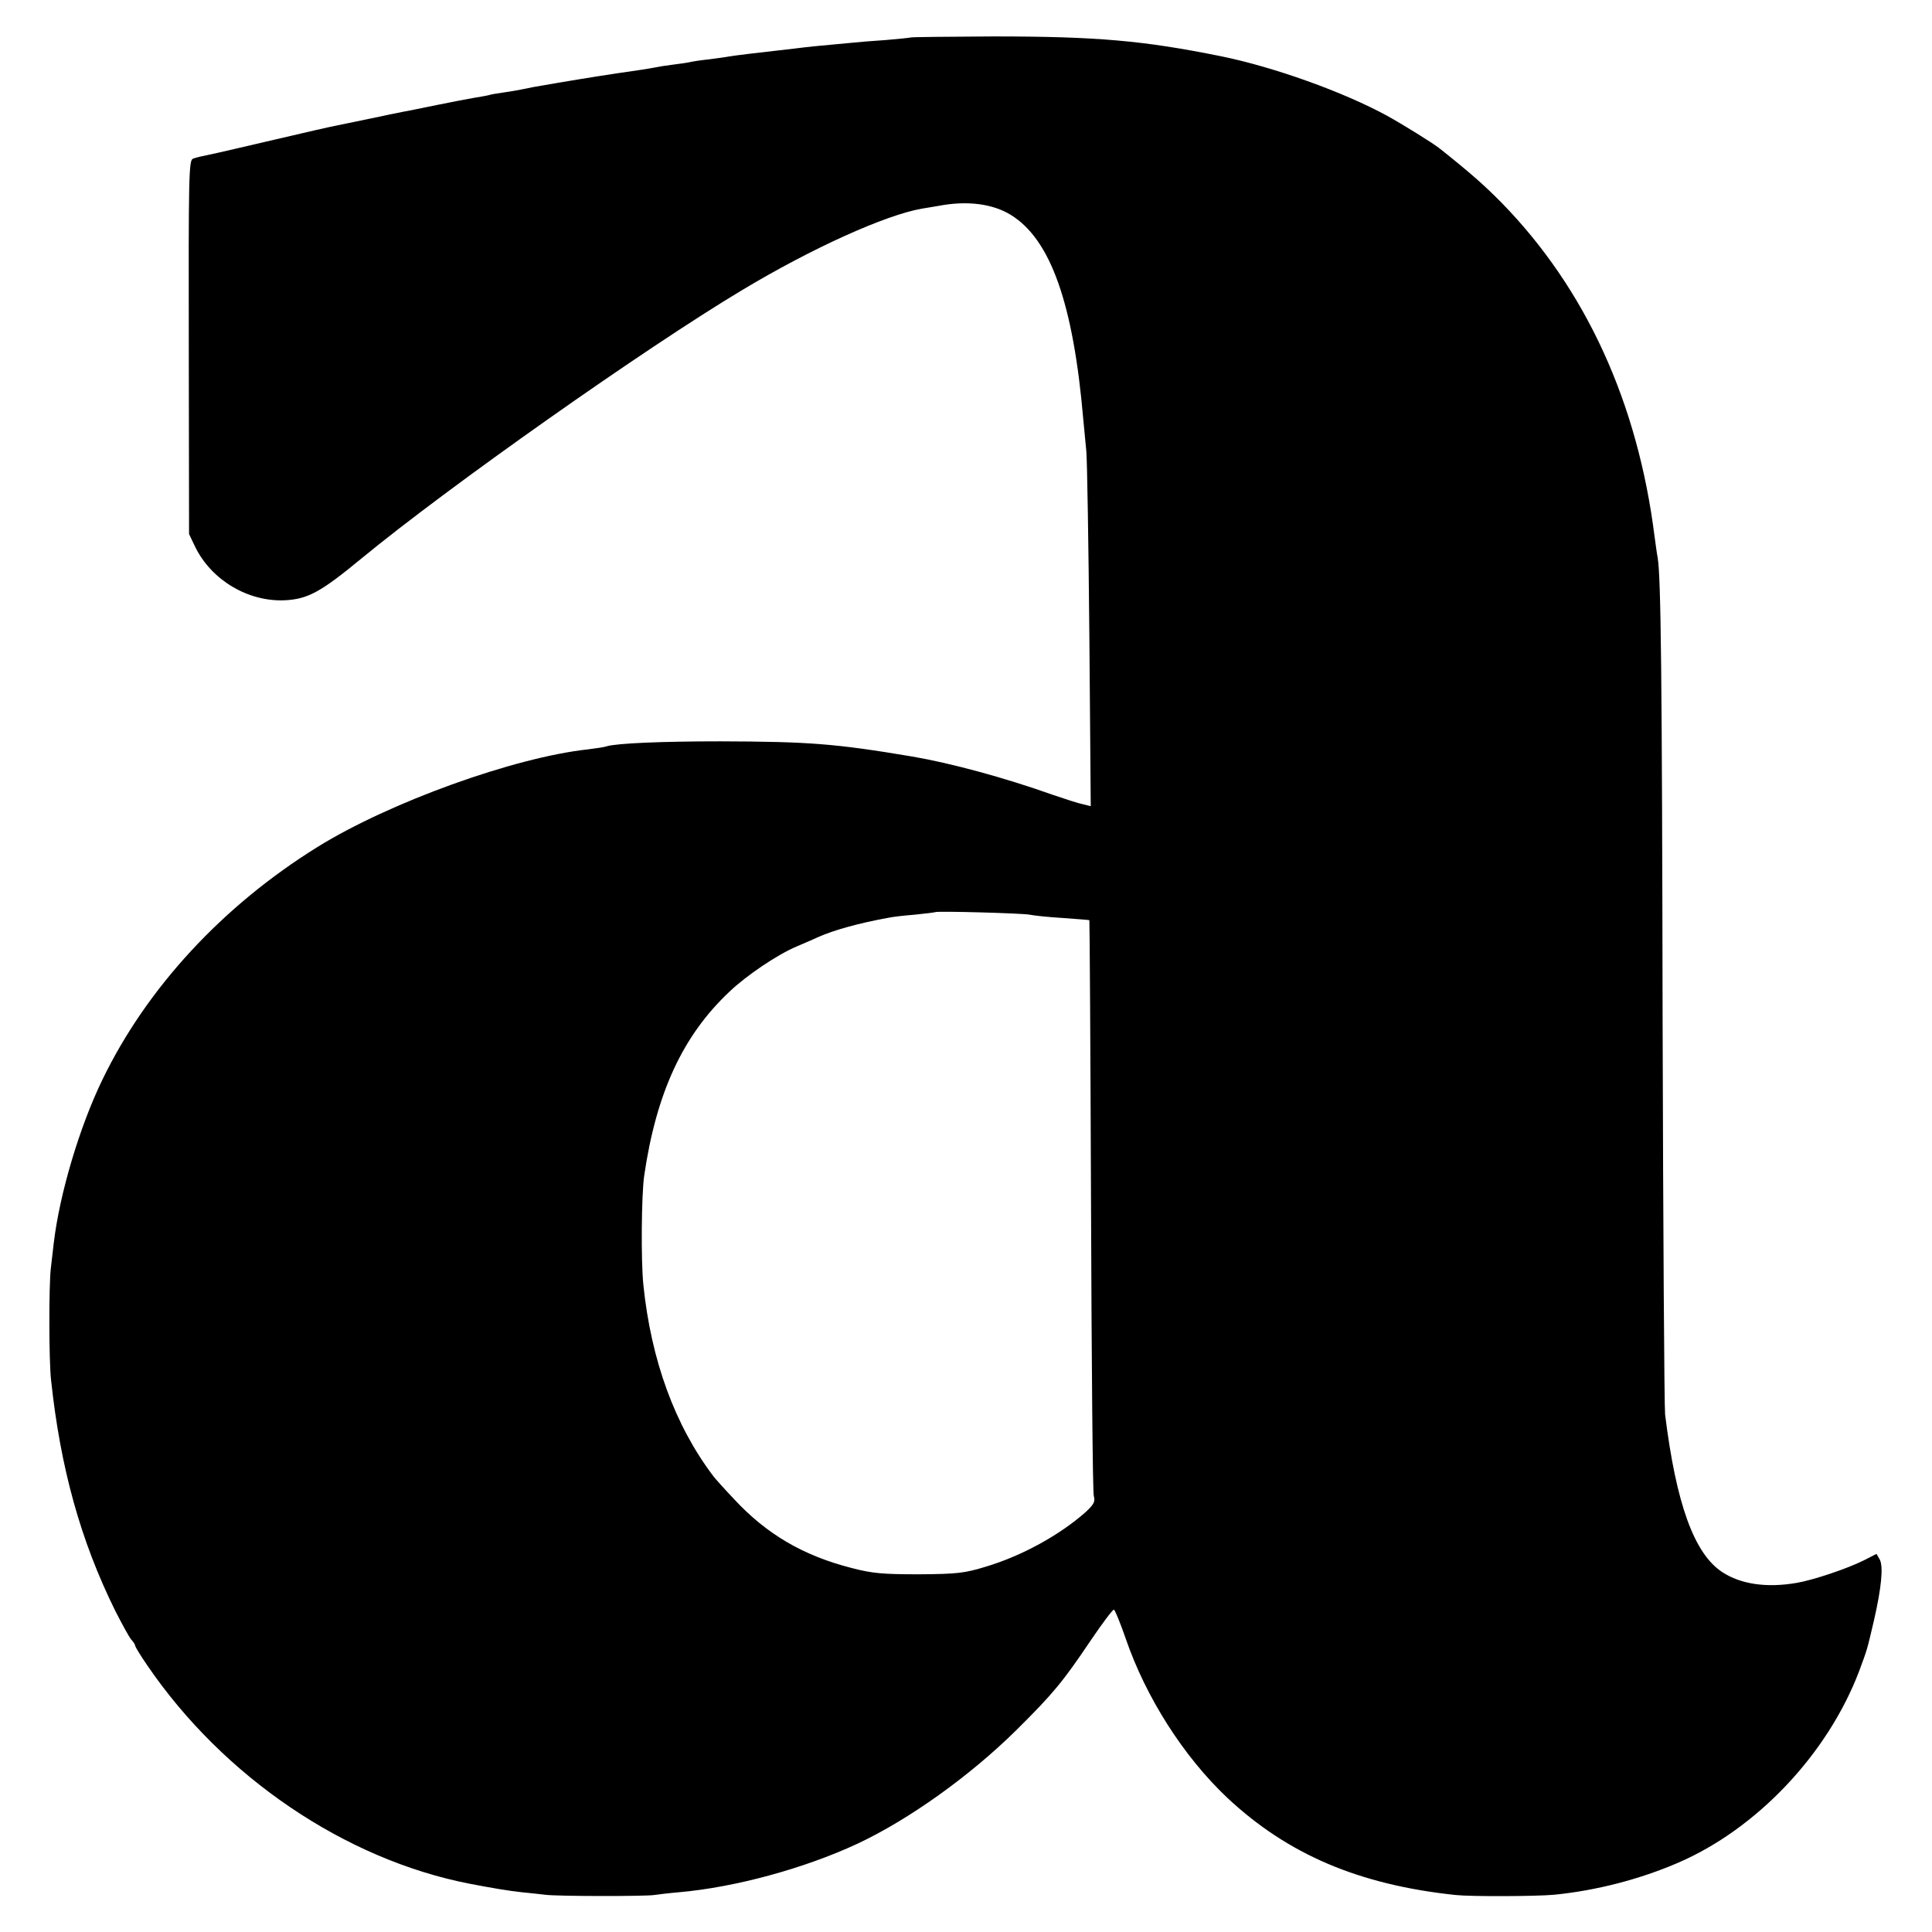 <?xml version="1.0" standalone="no"?>
<!DOCTYPE svg PUBLIC "-//W3C//DTD SVG 20010904//EN"
 "http://www.w3.org/TR/2001/REC-SVG-20010904/DTD/svg10.dtd">
<svg version="1.0" xmlns="http://www.w3.org/2000/svg"
 width="700pt" height="700pt" viewBox="0 0 700 700"
 preserveAspectRatio="xMidYMid meet">
<g transform="translate(0,700) scale(0.1,-0.1)"
fill="#000000" stroke="none">
<path d="M3298 6864 c-2 -1 -41 -5 -88 -9 -47 -3 -107 -8 -135 -11 -91 -8
-159 -15 -197 -20 -142 -16 -216 -25 -239 -29 -9 -2 -40 -6 -70 -10 -30 -3
-61 -8 -69 -10 -8 -2 -35 -6 -60 -9 -25 -3 -56 -8 -70 -11 -14 -3 -72 -12
-130 -20 -87 -13 -185 -29 -305 -50 -11 -2 -31 -6 -45 -9 -14 -3 -43 -8 -65
-11 -22 -3 -47 -7 -55 -10 -8 -2 -31 -6 -50 -9 -19 -3 -80 -15 -135 -26 -55
-11 -111 -23 -125 -25 -14 -3 -70 -14 -125 -26 -55 -11 -110 -23 -121 -25 -12
-2 -109 -24 -215 -49 -107 -25 -214 -50 -239 -55 -25 -5 -52 -11 -61 -15 -15
-6 -16 -67 -15 -683 l1 -677 23 -48 c59 -119 190 -197 322 -192 85 4 131 29
279 151 314 259 1029 763 1380 973 253 152 519 272 651 295 14 2 41 7 60 10
104 20 197 8 263 -33 144 -89 226 -322 262 -741 3 -30 8 -82 11 -115 3 -33 8
-336 11 -673 l5 -613 -28 7 c-16 3 -65 19 -109 34 -177 63 -370 115 -510 139
-280 47 -375 54 -695 55 -212 0 -376 -7 -412 -18 -7 -3 -37 -7 -67 -11 -268
-29 -720 -192 -981 -354 -343 -213 -618 -510 -779 -843 -83 -171 -155 -414
-176 -590 -3 -27 -8 -69 -11 -95 -7 -62 -7 -332 1 -403 34 -319 107 -582 232
-835 25 -49 51 -97 59 -106 8 -8 14 -19 14 -22 0 -4 19 -35 43 -70 276 -405
717 -704 1168 -792 83 -16 143 -26 190 -31 30 -3 68 -7 84 -9 41 -6 364 -6
395 -1 14 2 54 7 90 10 204 18 453 86 645 175 188 88 409 246 578 413 133 132
167 173 270 326 42 62 79 111 83 110 4 -2 23 -48 42 -103 74 -216 211 -430
369 -579 219 -205 477 -315 827 -352 56 -6 293 -5 357 1 152 15 310 56 447
115 287 123 544 395 658 695 30 81 28 74 54 185 27 118 34 193 21 219 l-12 21
-47 -24 c-58 -29 -182 -71 -242 -81 -109 -19 -203 -5 -270 39 -102 67 -167
248 -207 571 -3 28 -7 667 -9 1420 -2 1255 -6 1616 -18 1685 -3 14 -7 48 -11
75 -61 486 -249 897 -553 1209 -64 65 -115 110 -227 199 -26 20 -127 83 -190
118 -158 86 -409 176 -600 215 -282 57 -449 72 -827 72 -164 -1 -299 -2 -300
-4z m432 -3178 c14 -3 68 -9 120 -12 52 -4 96 -7 97 -8 1 -1 4 -465 6 -1031 2
-567 6 -1041 10 -1055 6 -21 0 -31 -30 -59 -94 -83 -230 -158 -360 -197 -78
-24 -105 -27 -243 -28 -131 0 -169 3 -245 23 -176 45 -308 123 -425 249 -36
38 -70 76 -75 83 -139 183 -226 420 -254 694 -9 89 -7 325 3 395 44 301 140
508 309 667 62 59 173 134 244 164 26 11 61 26 78 34 56 25 146 50 250 69 17
4 62 9 100 12 39 4 71 8 73 9 6 5 317 -4 342 -9z"/>
</g>
</svg>
